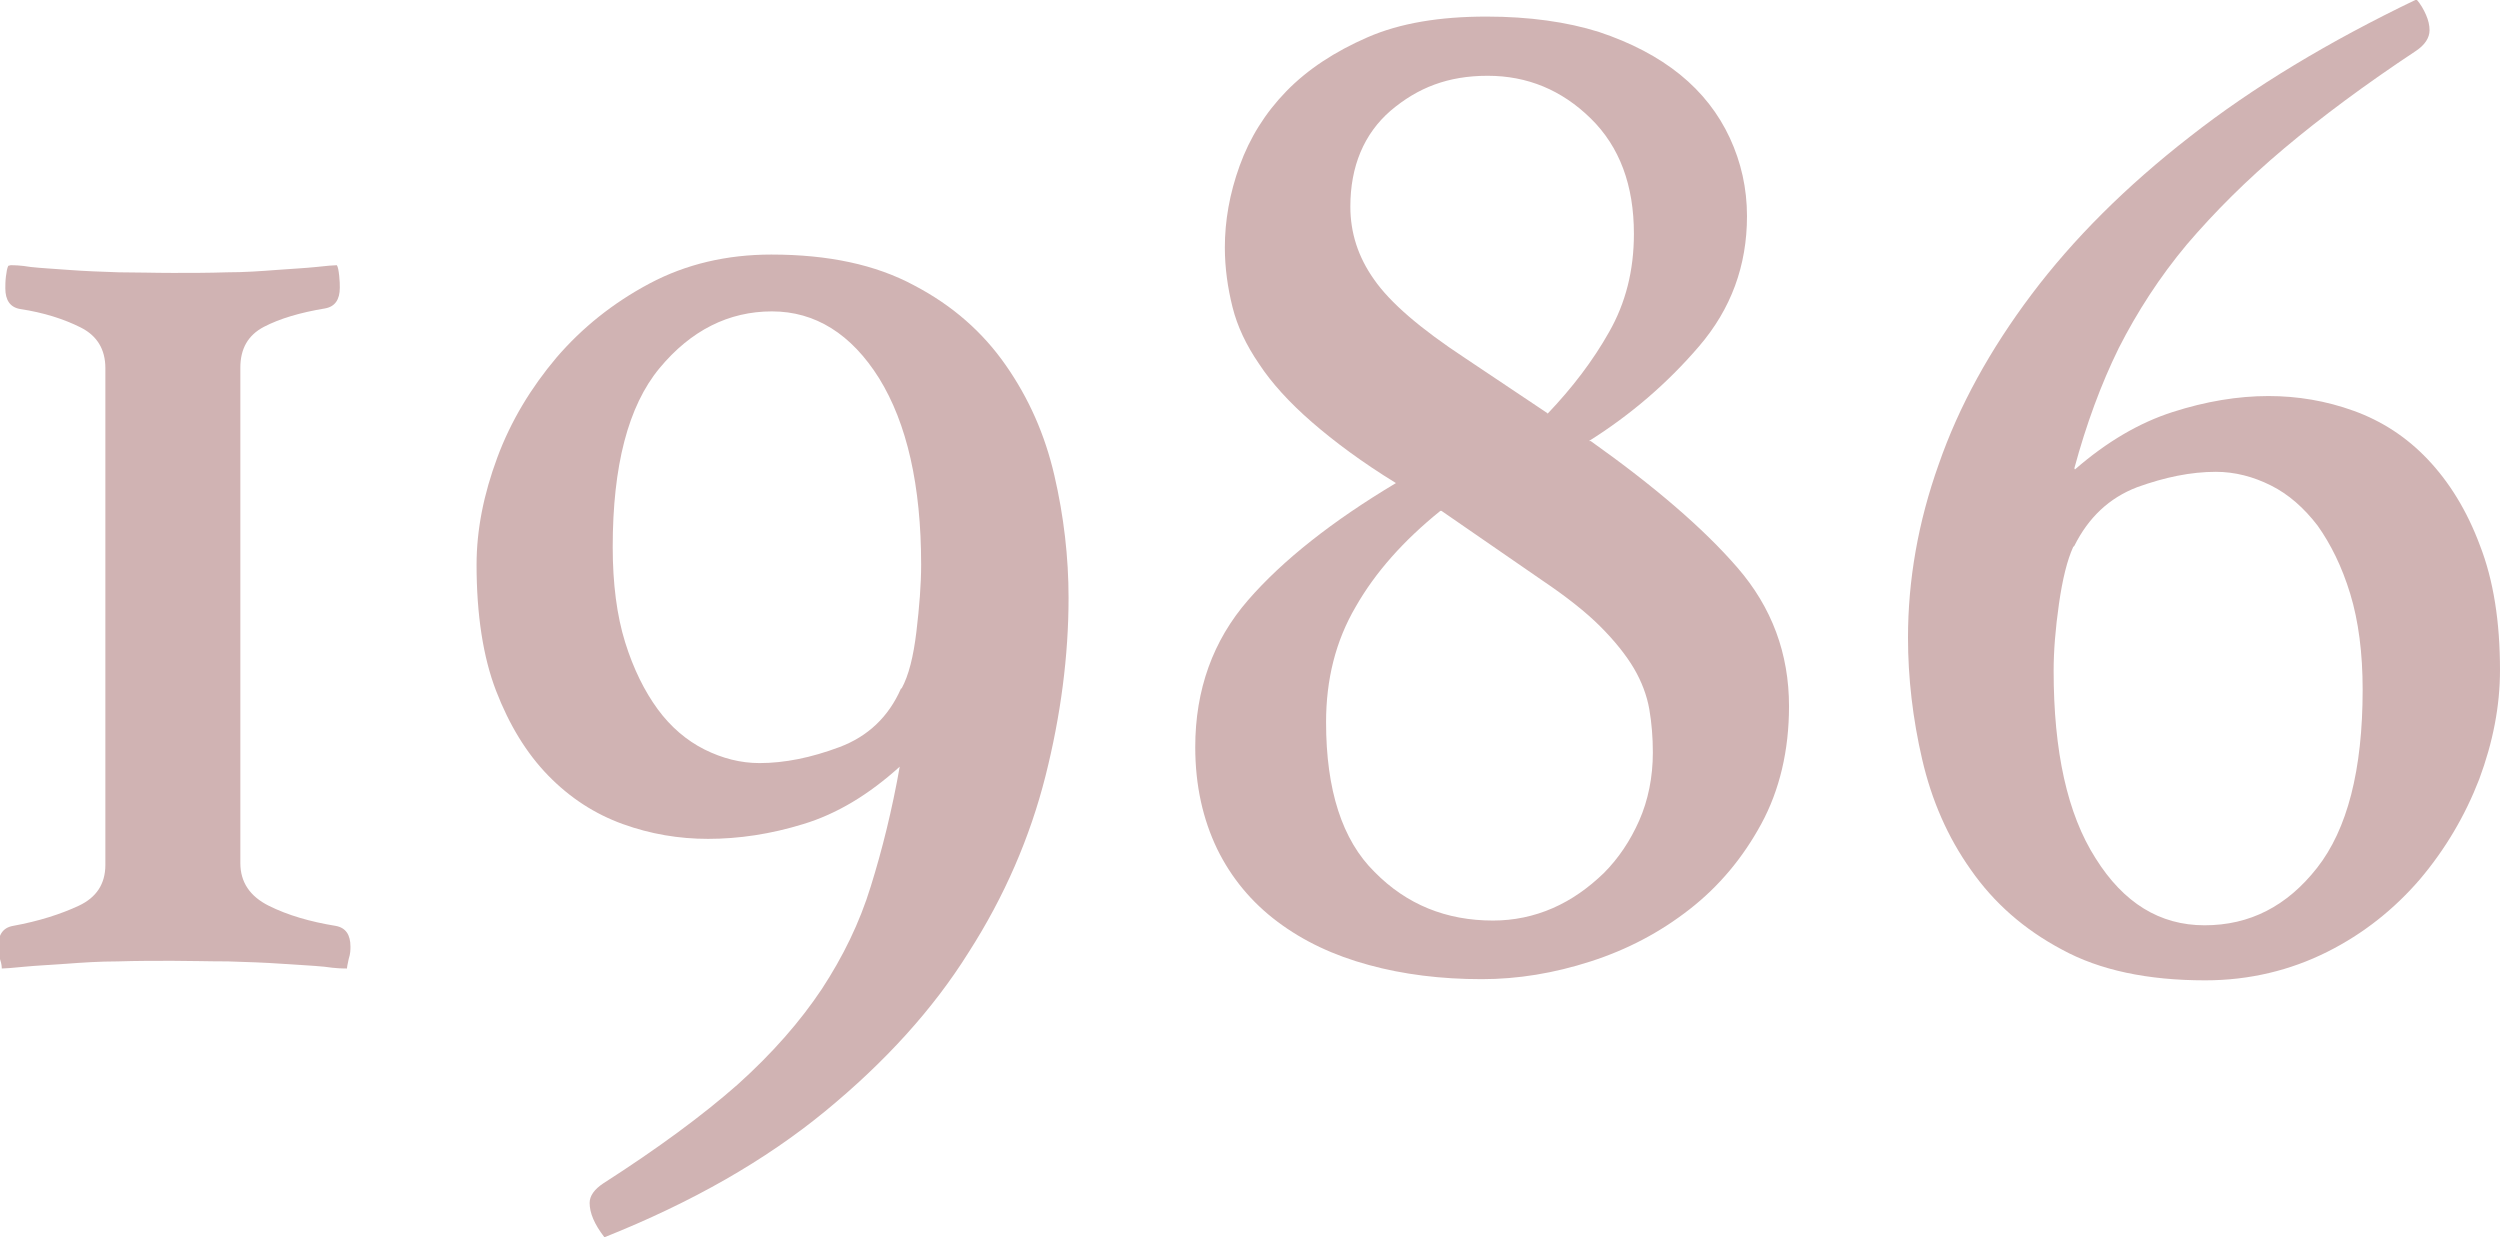 <?xml version="1.0" encoding="UTF-8"?><svg xmlns="http://www.w3.org/2000/svg" width="42.23" height="20.9" viewBox="0 0 42.23 20.9"><defs><style>.f{fill:#d0b3b3;}</style></defs><g id="a"/><g id="b"><g id="c"><g id="d"><g id="e"><g><path class="f" d="M.18,4.48c.05,0,.16,0,.34,.03,.18,.02,.39,.03,.65,.05,.26,.02,.54,.03,.84,.04,.3,0,.6,.01,.91,.01s.6,0,.91-.01c.3,0,.58-.02,.84-.04,.26-.02,.48-.03,.67-.05,.18-.02,.3-.03,.35-.03,.02,.03,.03,.09,.04,.18s.01,.15,.01,.2c0,.2-.08,.32-.25,.35-.42,.07-.76,.17-1.03,.31s-.4,.37-.4,.69V14.58c0,.32,.16,.56,.48,.72,.32,.16,.7,.27,1.13,.34,.17,.03,.25,.15,.25,.35,0,.05,0,.12-.03,.21-.02,.09-.03,.15-.03,.16-.05,0-.18,0-.38-.03-.2-.02-.44-.03-.72-.05-.28-.02-.58-.03-.91-.04-.33,0-.64-.01-.94-.01s-.61,0-.92,.01c-.31,0-.6,.02-.87,.04-.27,.02-.5,.03-.71,.05-.2,.02-.33,.03-.38,.03,0-.02,0-.07-.03-.16s-.03-.16-.03-.21c0-.2,.08-.32,.25-.35,.44-.08,.81-.2,1.11-.34,.3-.14,.45-.37,.45-.69V6.22c0-.32-.14-.55-.42-.69-.28-.14-.62-.25-1.02-.31-.17-.03-.25-.15-.25-.35,0-.05,0-.12,.01-.2s.02-.14,.04-.18Z"/><path class="f" d="M15.21,12.94c-.54,.49-1.08,.81-1.64,.98-.55,.17-1.09,.25-1.61,.25-.49,0-.97-.08-1.44-.25-.47-.17-.89-.44-1.26-.82-.37-.38-.66-.86-.88-1.43s-.33-1.29-.33-2.13c0-.59,.12-1.19,.35-1.81s.57-1.18,1-1.69c.43-.5,.95-.92,1.57-1.25s1.31-.49,2.06-.49c.96,0,1.76,.17,2.41,.52,.65,.34,1.16,.79,1.55,1.35s.66,1.17,.82,1.86,.24,1.38,.24,2.07c0,.97-.13,1.98-.39,3.01-.26,1.03-.69,2.03-1.3,2.98-.6,.96-1.41,1.85-2.42,2.68-1.01,.83-2.25,1.54-3.73,2.13-.17-.22-.25-.41-.25-.58,0-.12,.08-.23,.23-.33,.92-.59,1.68-1.15,2.27-1.67,.59-.53,1.06-1.07,1.42-1.61,.36-.55,.64-1.12,.83-1.74,.19-.61,.36-1.29,.49-2.03Zm.02-1.31c.12-.22,.2-.54,.25-.96,.05-.42,.08-.8,.08-1.13,0-1.34-.24-2.39-.71-3.15-.47-.75-1.08-1.13-1.81-1.13s-1.37,.32-1.9,.96c-.53,.64-.79,1.65-.79,3.02,0,.62,.07,1.16,.21,1.61,.14,.45,.33,.83,.55,1.13s.49,.53,.79,.68c.3,.15,.61,.23,.93,.23,.42,0,.87-.09,1.35-.27,.48-.18,.83-.51,1.04-.99Z"/><path class="f" d="M26.87,7.45c1.07,.76,1.9,1.47,2.48,2.14s.87,1.45,.87,2.34c0,.75-.16,1.42-.47,1.99-.31,.57-.71,1.05-1.21,1.44-.5,.39-1.05,.68-1.67,.88-.62,.2-1.23,.3-1.84,.3-.69,0-1.33-.08-1.91-.24-.59-.16-1.1-.4-1.54-.73s-.78-.74-1.02-1.23c-.24-.5-.37-1.07-.37-1.72,0-.97,.3-1.8,.89-2.48s1.43-1.34,2.5-1.98c-.57-.35-1.04-.7-1.42-1.03-.38-.33-.68-.66-.89-.98-.22-.32-.37-.64-.45-.96s-.13-.66-.13-1.01c0-.45,.08-.91,.25-1.38,.17-.47,.43-.89,.79-1.26,.36-.37,.82-.67,1.37-.91,.55-.24,1.22-.35,2.01-.35,.72,0,1.36,.09,1.9,.26,.54,.18,1,.42,1.37,.72,.37,.3,.65,.66,.84,1.07,.19,.41,.29,.85,.29,1.32,0,.84-.27,1.57-.81,2.2s-1.16,1.16-1.86,1.6Zm-2.54,1.18c-.62,.5-1.1,1.04-1.43,1.62-.34,.58-.5,1.23-.5,1.95,0,1.14,.27,1.99,.82,2.53,.54,.55,1.21,.82,2,.82,.35,0,.69-.07,1.01-.21,.32-.14,.6-.34,.86-.59,.25-.25,.45-.55,.6-.89,.15-.34,.23-.73,.23-1.15,0-.25-.02-.5-.06-.73s-.13-.47-.26-.69-.32-.46-.57-.71c-.24-.24-.57-.5-.97-.77l-1.71-1.18Zm1.81-1.64c.42-.44,.77-.9,1.04-1.38,.28-.49,.42-1.04,.42-1.66,0-.82-.24-1.47-.73-1.95-.49-.48-1.07-.72-1.74-.72s-1.18,.2-1.64,.59c-.45,.39-.68,.94-.68,1.62,0,.44,.13,.85,.4,1.23,.27,.39,.78,.83,1.54,1.33l1.39,.93Z"/><path class="f" d="M35.05,7.93c.54-.47,1.09-.79,1.65-.97,.56-.18,1.1-.27,1.62-.27,.49,0,.97,.08,1.44,.25,.47,.17,.89,.44,1.25,.82,.36,.38,.66,.86,.88,1.45,.23,.59,.34,1.29,.34,2.11,0,.61-.12,1.22-.35,1.84-.24,.62-.57,1.18-1,1.69-.43,.5-.95,.92-1.57,1.23s-1.31,.48-2.06,.48c-.97,0-1.78-.17-2.42-.52-.64-.34-1.15-.79-1.54-1.35-.39-.55-.66-1.17-.82-1.86-.16-.69-.24-1.38-.24-2.06,0-.97,.17-1.95,.52-2.93,.34-.98,.87-1.94,1.57-2.87s1.59-1.82,2.67-2.66c1.07-.84,2.35-1.61,3.83-2.32,.07,.08,.12,.17,.16,.26,.04,.09,.06,.18,.06,.26,0,.13-.08,.25-.23,.35-.86,.57-1.6,1.12-2.23,1.65-.63,.53-1.17,1.07-1.64,1.62-.46,.55-.84,1.14-1.15,1.75-.3,.61-.55,1.29-.75,2.03Zm-.03,1.31c-.1,.22-.18,.54-.24,.96-.06,.42-.09,.8-.09,1.13,0,1.36,.23,2.42,.71,3.17,.47,.75,1.08,1.13,1.84,1.13s1.39-.32,1.9-.97c.51-.65,.77-1.65,.77-3.01,0-.62-.07-1.16-.21-1.62-.14-.46-.33-.84-.55-1.15-.23-.3-.49-.53-.79-.68-.3-.15-.61-.23-.93-.23-.42,0-.86,.09-1.33,.26-.47,.18-.82,.51-1.06,.99Z"/></g></g></g></g></g></svg>